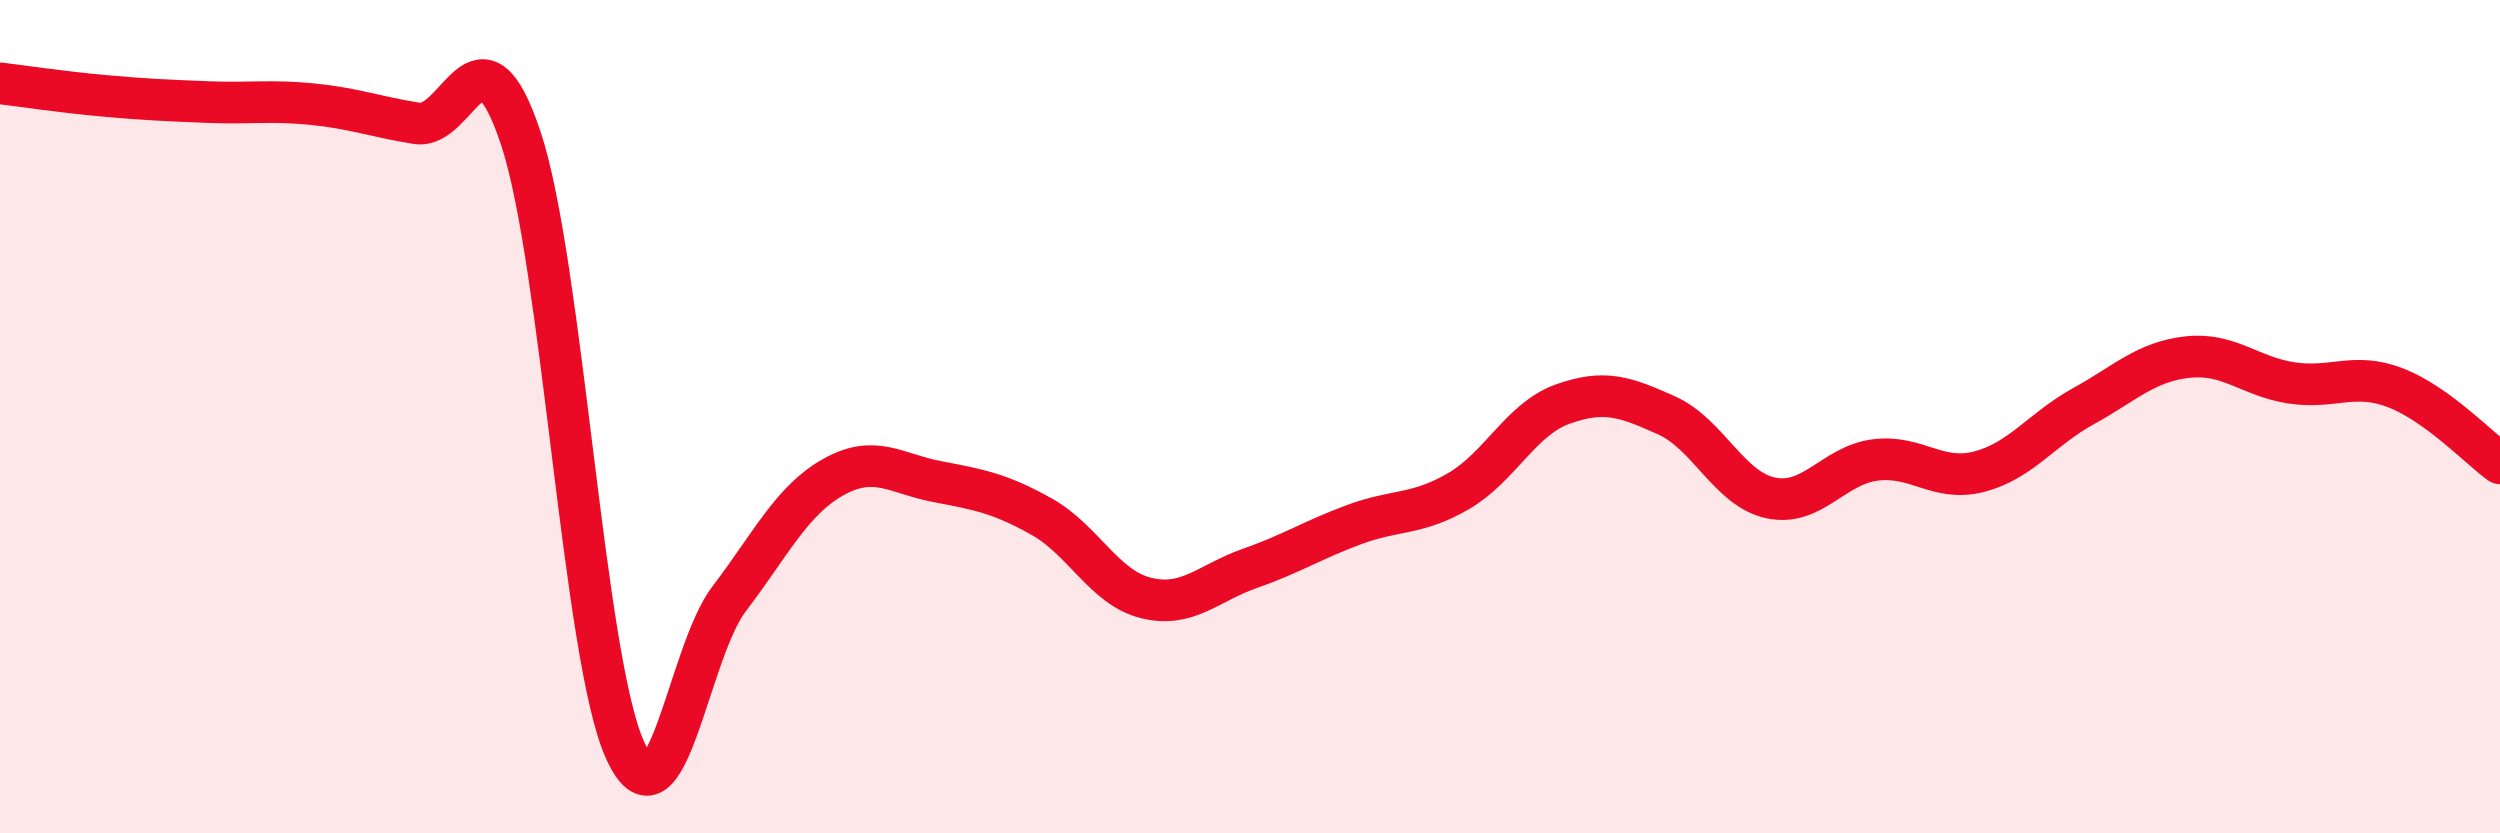
    <svg width="60" height="20" viewBox="0 0 60 20" xmlns="http://www.w3.org/2000/svg">
      <path
        d="M 0,2 C 0.5,2.06 1.5,2.21 2.5,2.3 C 3.5,2.39 4,2.41 5,2.45 C 6,2.49 6.5,2.4 7.5,2.5 C 8.5,2.6 9,2.8 10,2.96 C 11,3.12 11.5,0.31 12.5,3.32 C 13.5,6.33 14,15.79 15,18 C 16,20.21 16.5,15.68 17.5,14.37 C 18.5,13.06 19,12.01 20,11.45 C 21,10.89 21.5,11.37 22.5,11.56 C 23.5,11.75 24,11.84 25,12.4 C 26,12.96 26.5,14.1 27.5,14.35 C 28.5,14.6 29,13.99 30,13.64 C 31,13.29 31.5,12.96 32.5,12.59 C 33.5,12.22 34,12.37 35,11.79 C 36,11.21 36.5,10.06 37.5,9.7 C 38.5,9.34 39,9.52 40,9.97 C 41,10.42 41.5,11.74 42.5,11.95 C 43.5,12.16 44,11.17 45,11.04 C 46,10.91 46.5,11.58 47.5,11.32 C 48.5,11.06 49,10.3 50,9.75 C 51,9.2 51.5,8.68 52.5,8.57 C 53.5,8.46 54,9.04 55,9.19 C 56,9.34 56.5,8.92 57.5,9.31 C 58.5,9.7 59.5,10.76 60,11.12L60 20L0 20Z"
        fill="#EB0A25"
        opacity="0.1"
        stroke-linecap="round"
        stroke-linejoin="round"
      />
      <path
        d="M 0,2 C 0.5,2.06 1.5,2.21 2.5,2.3 C 3.5,2.39 4,2.41 5,2.45 C 6,2.49 6.5,2.4 7.5,2.5 C 8.5,2.6 9,2.8 10,2.96 C 11,3.12 11.5,0.31 12.5,3.32 C 13.5,6.33 14,15.79 15,18 C 16,20.21 16.5,15.68 17.5,14.37 C 18.5,13.06 19,12.01 20,11.45 C 21,10.89 21.5,11.37 22.5,11.56 C 23.5,11.75 24,11.84 25,12.4 C 26,12.96 26.5,14.1 27.5,14.35 C 28.5,14.6 29,13.99 30,13.64 C 31,13.29 31.5,12.96 32.5,12.59 C 33.5,12.22 34,12.37 35,11.79 C 36,11.21 36.5,10.06 37.5,9.7 C 38.5,9.34 39,9.52 40,9.97 C 41,10.42 41.5,11.74 42.5,11.95 C 43.5,12.16 44,11.17 45,11.04 C 46,10.91 46.5,11.58 47.5,11.32 C 48.5,11.06 49,10.3 50,9.75 C 51,9.2 51.5,8.68 52.5,8.57 C 53.5,8.46 54,9.04 55,9.19 C 56,9.34 56.5,8.92 57.5,9.31 C 58.5,9.7 59.5,10.76 60,11.12"
        stroke="#EB0A25"
        stroke-width="1"
        fill="none"
        stroke-linecap="round"
        stroke-linejoin="round"
      />
    </svg>
  